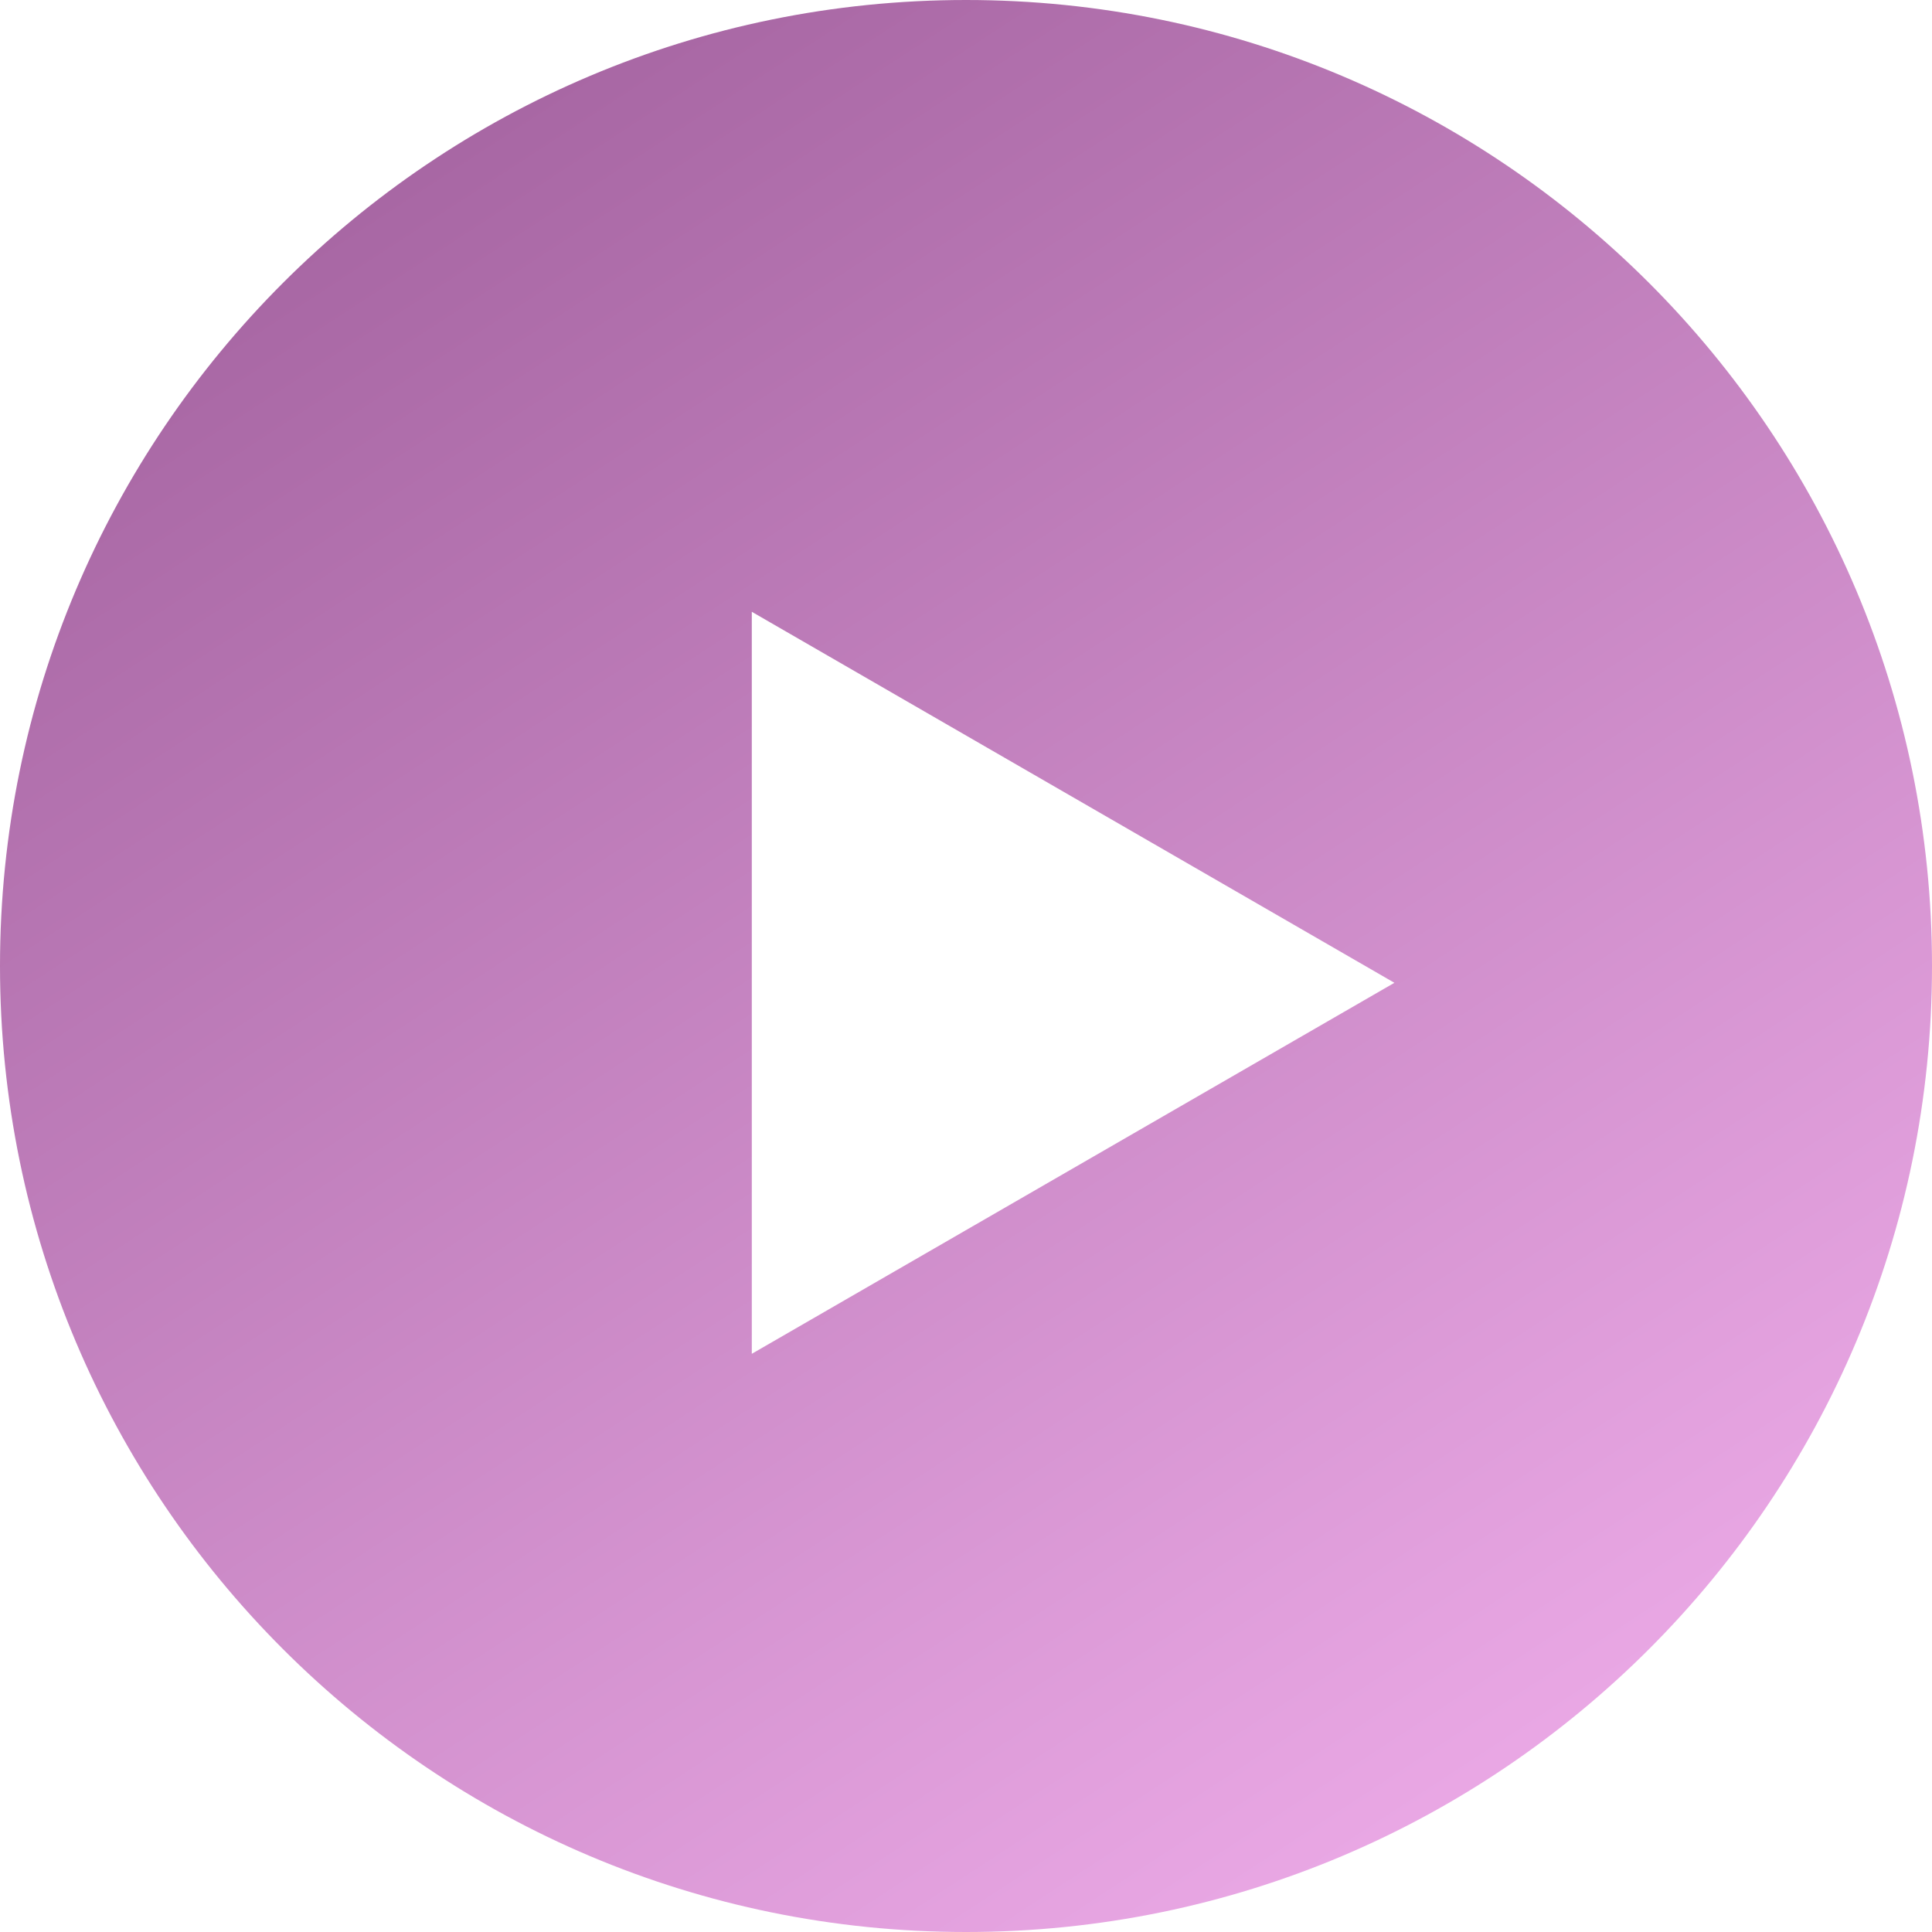 <?xml version="1.0" encoding="UTF-8"?> <svg xmlns="http://www.w3.org/2000/svg" width="115" height="115" viewBox="0 0 115 115" fill="none"> <path fill-rule="evenodd" clip-rule="evenodd" d="M57.5 115C89.256 115 115 89.256 115 57.5C115 25.744 89.256 0 57.5 0C25.744 0 0 25.744 0 57.5C0 89.256 25.744 115 57.5 115ZM44.75 80.584L83 58.5L44.75 36.416L44.75 80.584Z" fill="url(#paint0_linear_909_119)"></path> <defs> <linearGradient id="paint0_linear_909_119" x1="24.533" y1="6.32445e-07" x2="99.667" y2="115" gradientUnits="userSpaceOnUse"> <stop stop-color="#A3629F"></stop> <stop offset="1" stop-color="#F1AFEC"></stop> </linearGradient> </defs> </svg> 